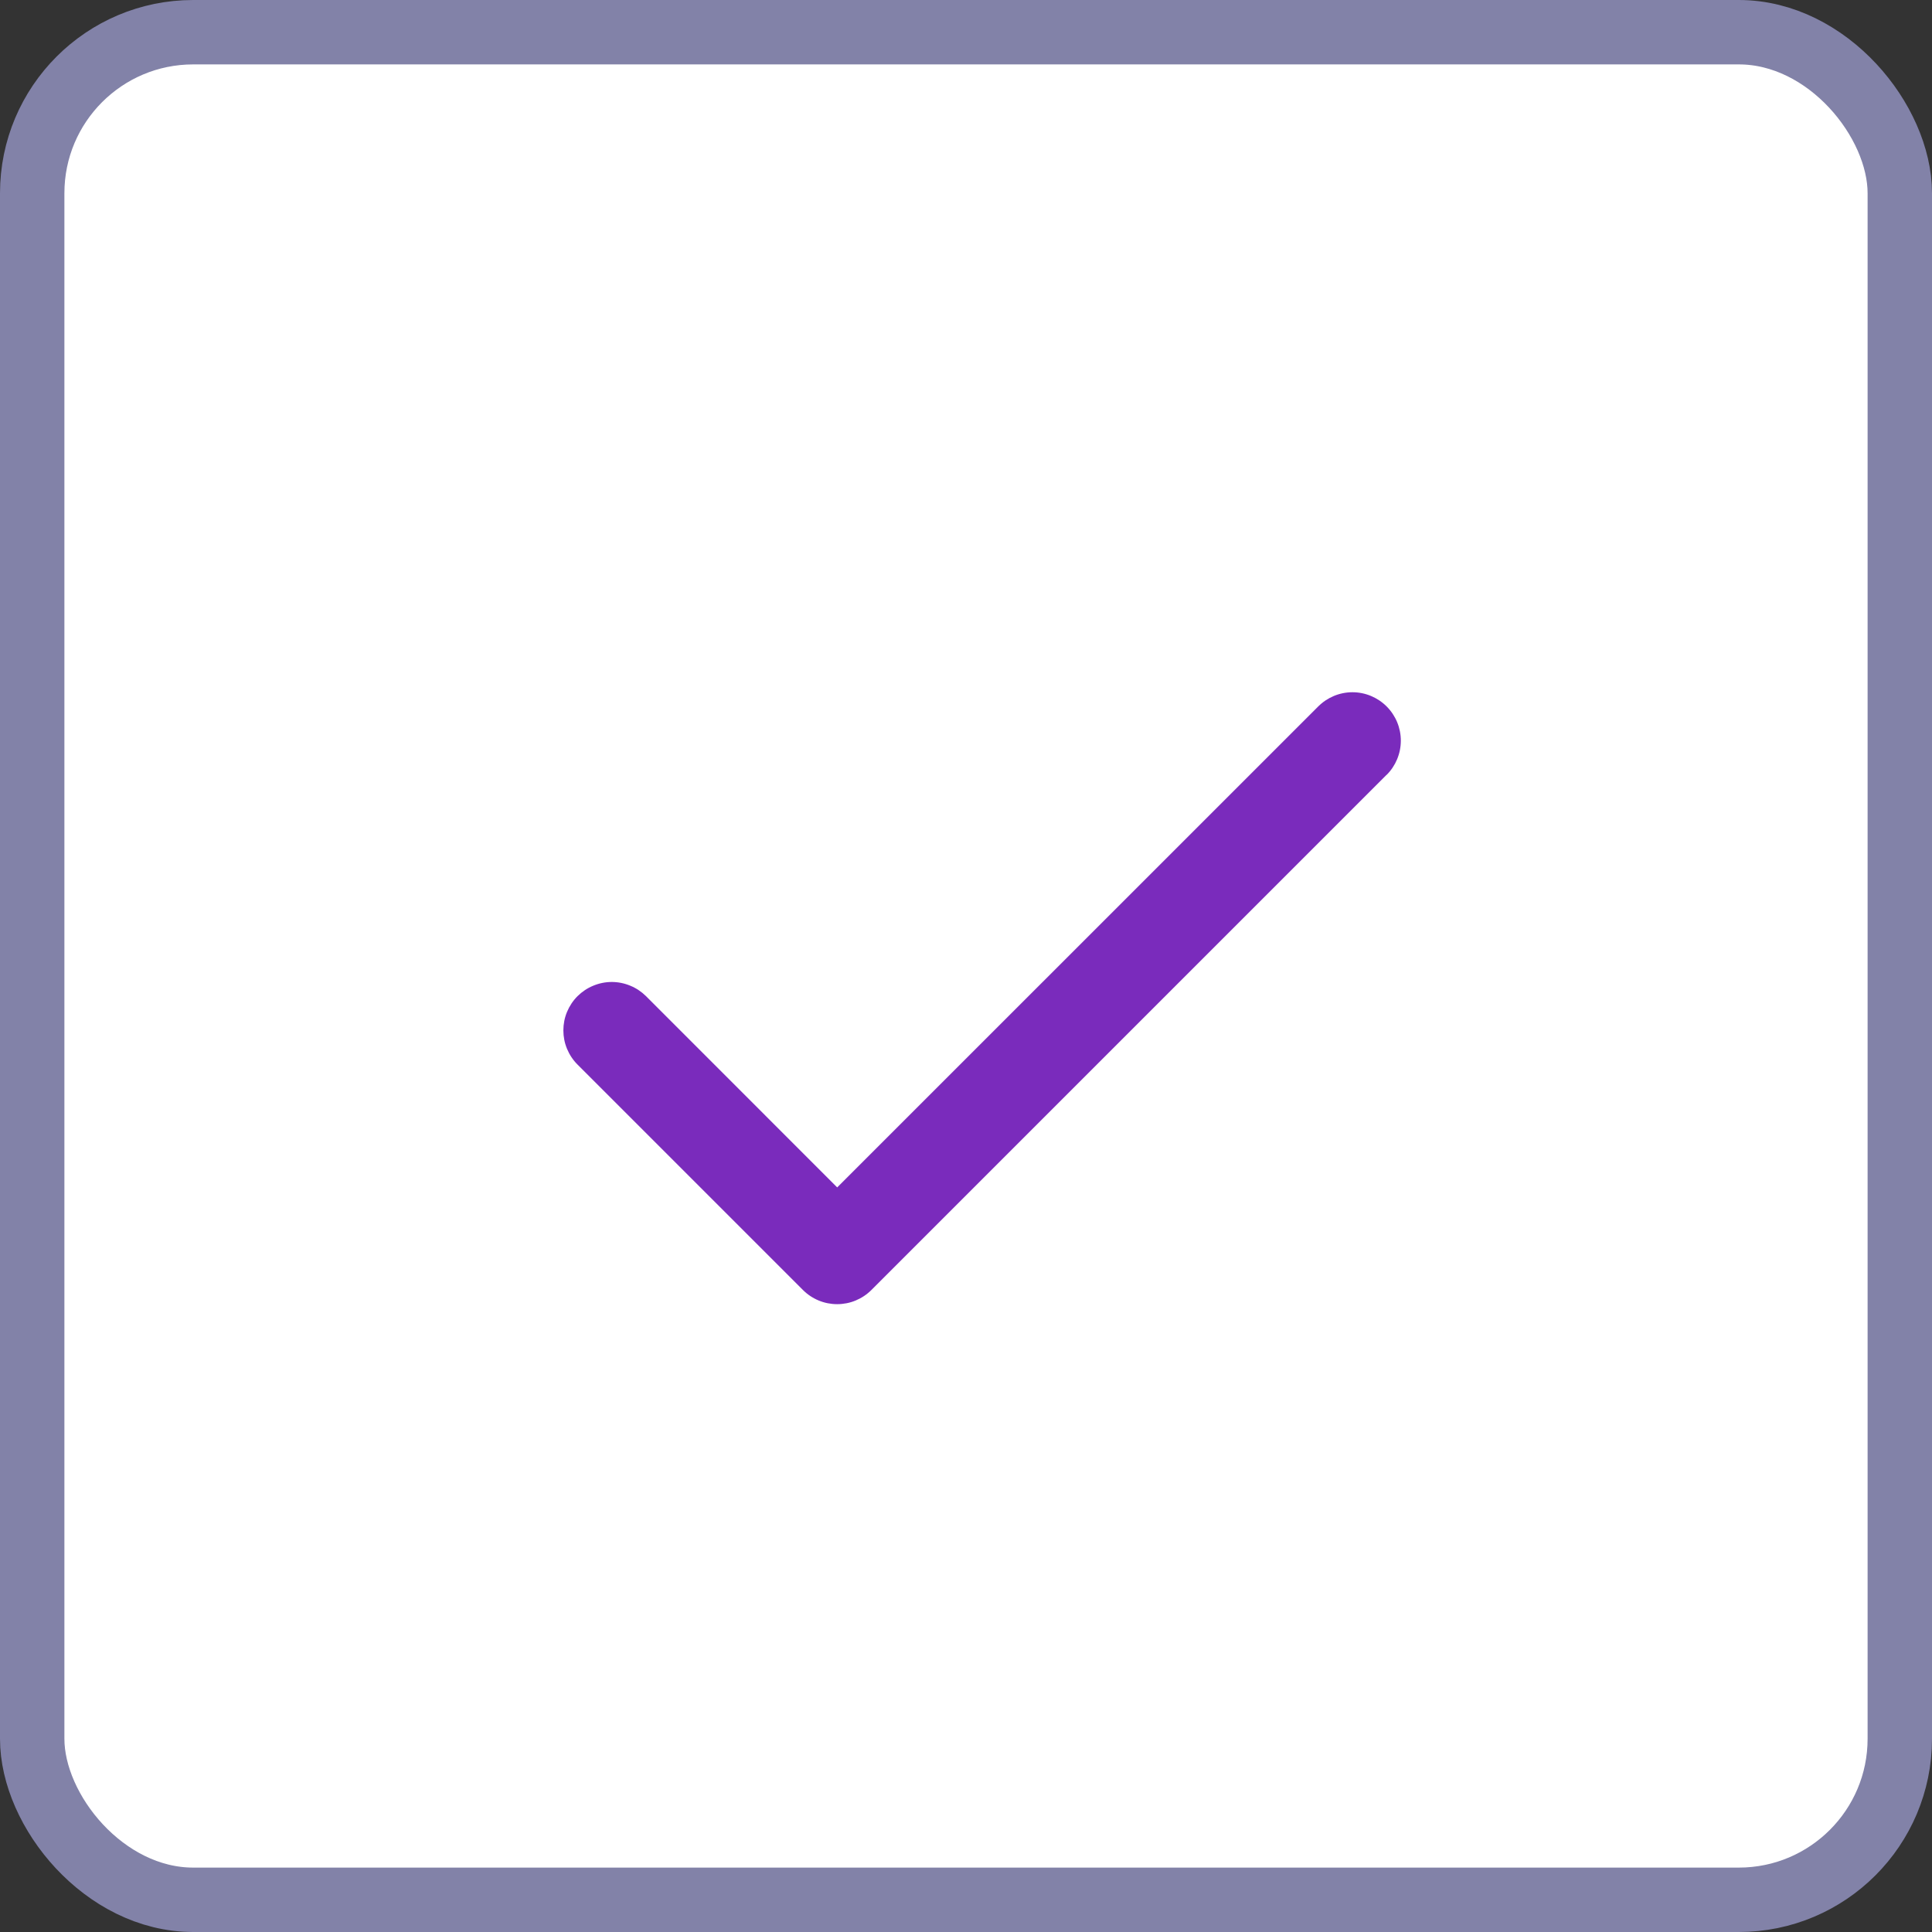 <svg width="30" height="30" viewBox="0 0 30 30" fill="none" xmlns="http://www.w3.org/2000/svg">
<rect x="0" y="0" width="30" height="30" fill="#333333" stroke="none"/>
<rect x="0.5" y="0.5" width="29" height="29" rx="2.5" fill="white" stroke="#8282A8"/>
<path d="M21.531 12.031L13.531 20.031C13.461 20.101 13.378 20.156 13.287 20.194C13.196 20.232 13.098 20.251 12.999 20.251C12.901 20.251 12.803 20.232 12.712 20.194C12.621 20.156 12.538 20.101 12.468 20.031L8.968 16.531C8.898 16.461 8.843 16.378 8.805 16.287C8.767 16.196 8.748 16.098 8.748 16C8.748 15.901 8.767 15.803 8.805 15.712C8.843 15.621 8.898 15.538 8.968 15.468C9.038 15.399 9.121 15.343 9.212 15.306C9.303 15.268 9.401 15.248 9.499 15.248C9.598 15.248 9.696 15.268 9.787 15.306C9.878 15.343 9.961 15.399 10.031 15.468L13 18.438L20.469 10.97C20.61 10.829 20.801 10.749 21.001 10.749C21.2 10.749 21.391 10.829 21.532 10.97C21.673 11.111 21.752 11.302 21.752 11.501C21.752 11.7 21.673 11.891 21.532 12.032L21.531 12.031Z" fill="#7A2BBC"/>
</svg>
